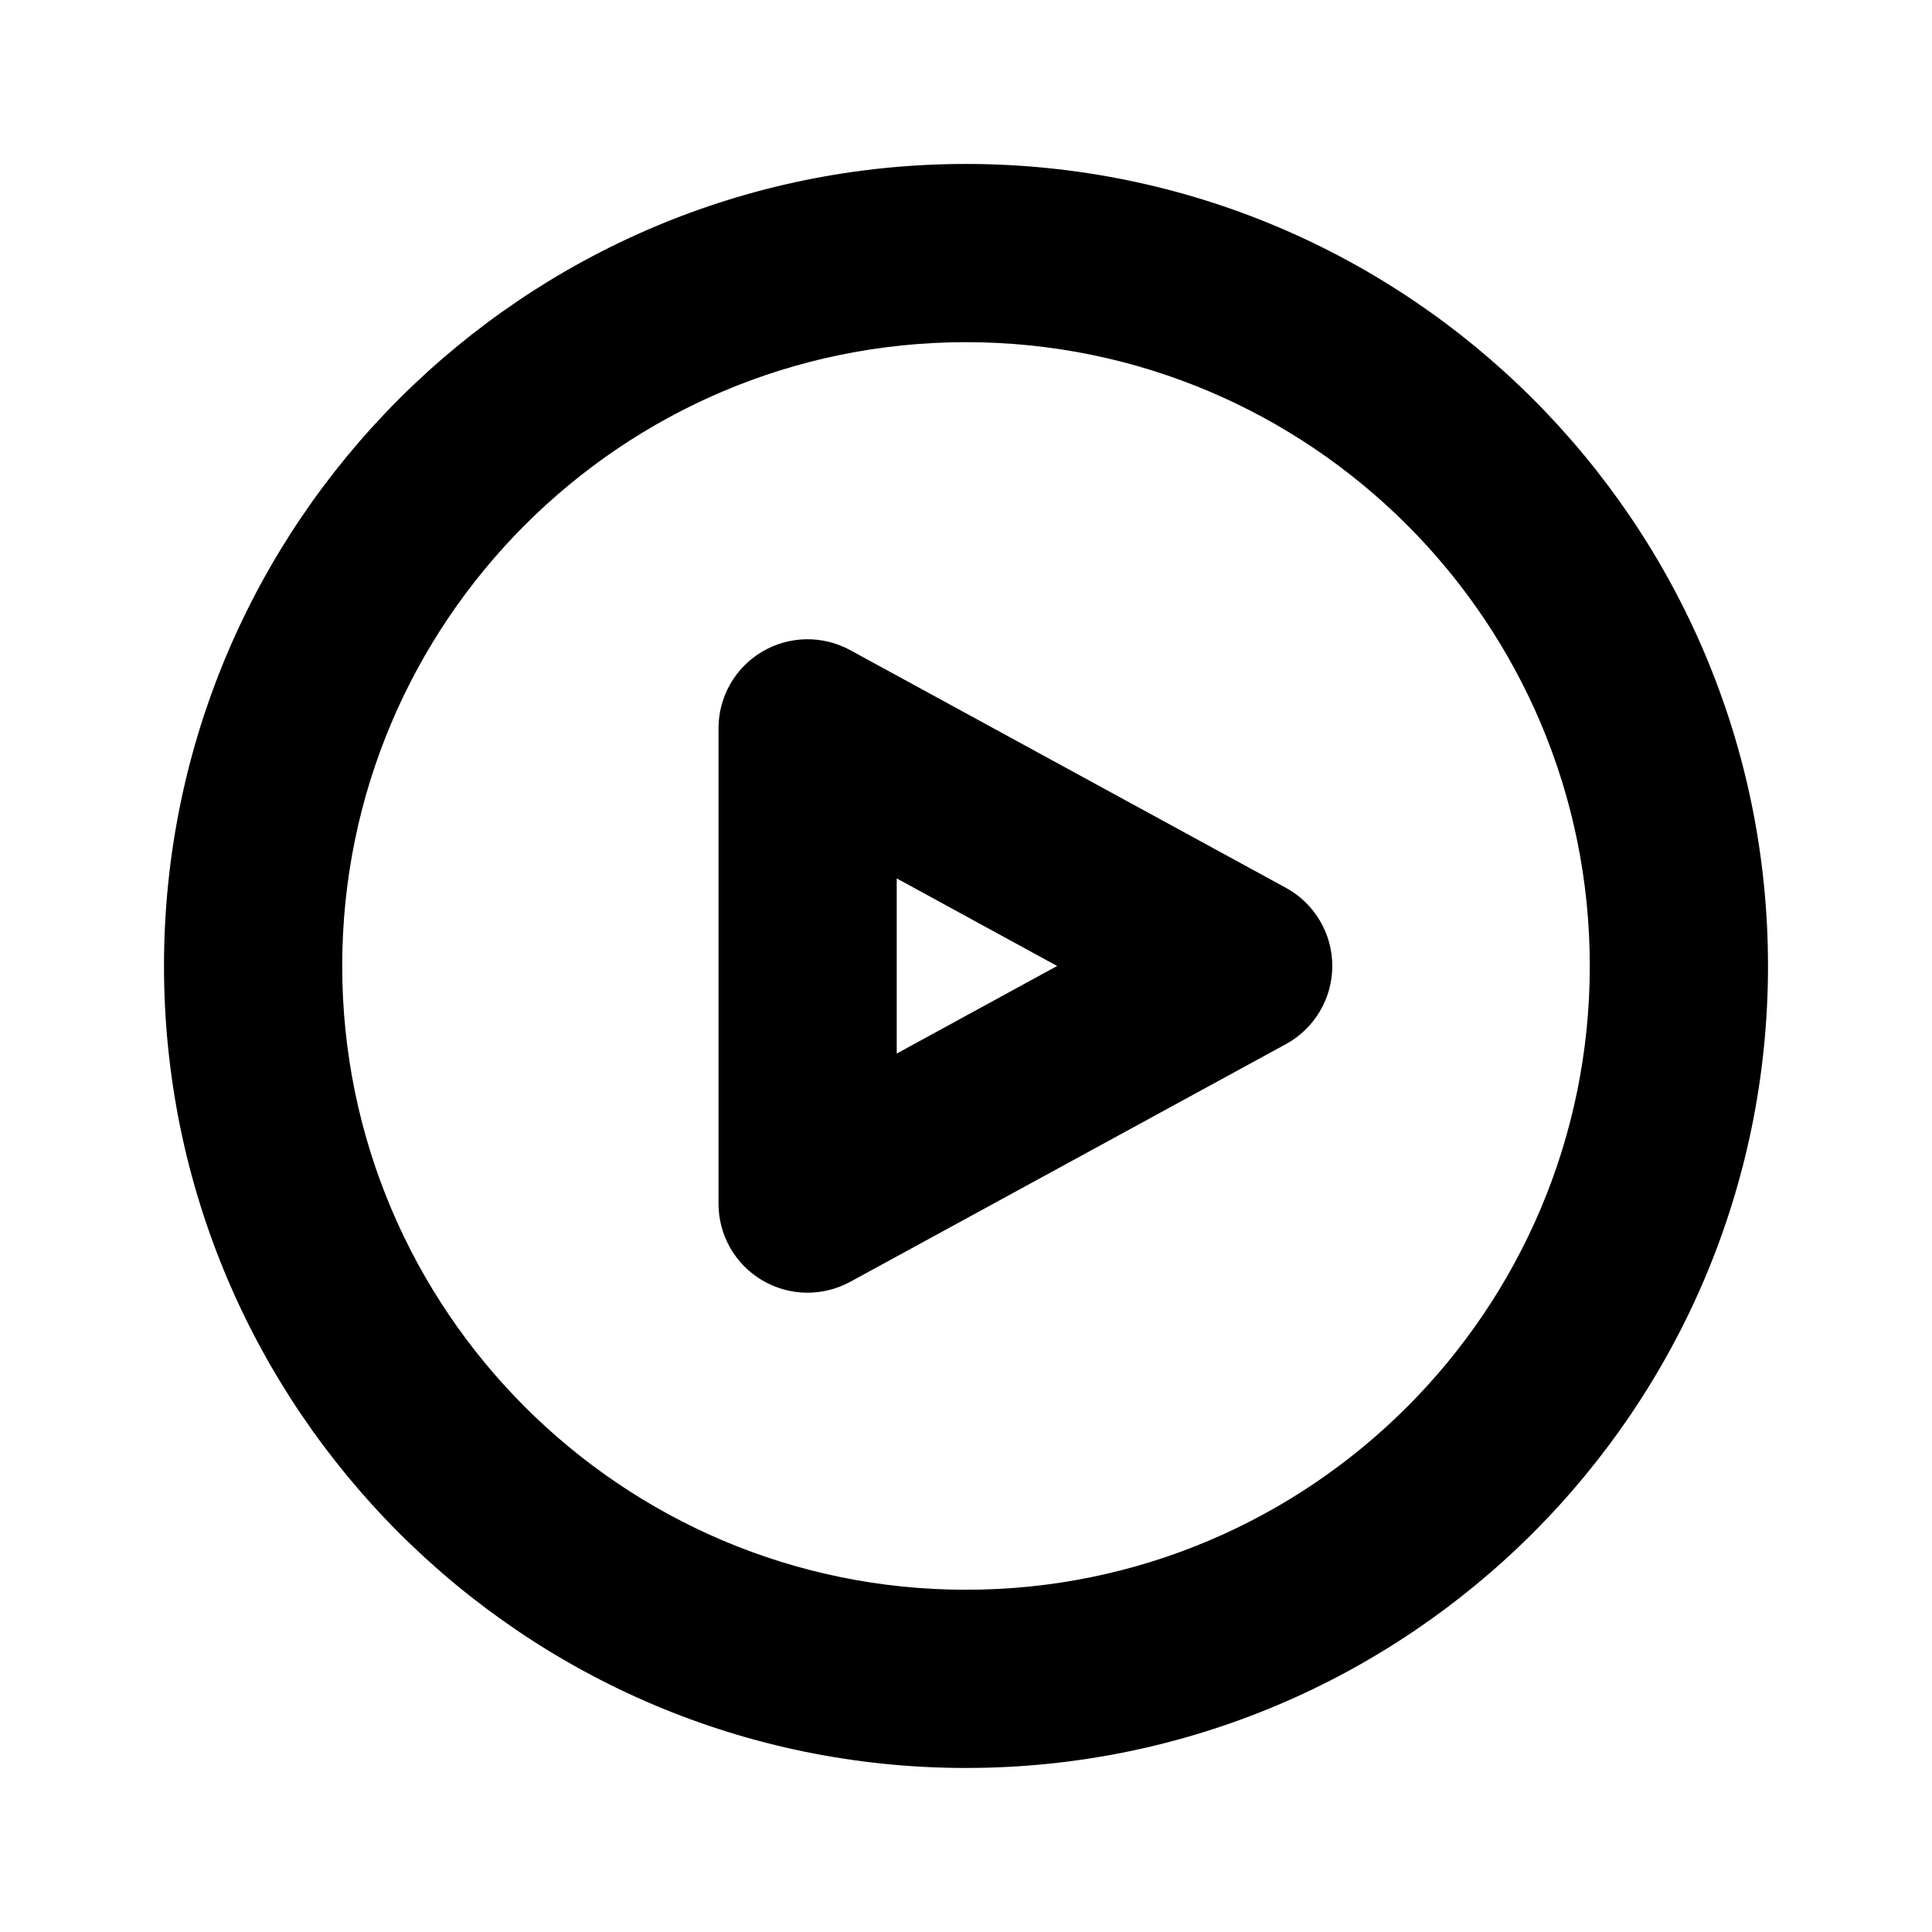 <?xml version="1.0" encoding="UTF-8"?>
<!-- Uploaded to: ICON Repo, www.svgrepo.com, Generator: ICON Repo Mixer Tools -->
<svg fill="#000000" width="800px" height="800px" version="1.1" viewBox="144 144 512 512" xmlns="http://www.w3.org/2000/svg">
 <g fill-rule="evenodd">
  <path d="m369.33 316.3c-7.336-4-16.215-3.84-23.363 0.41-7.18 4.25-11.555 11.965-11.555 20.309v125.95c0 8.344 4.375 16.059 11.555 20.309 7.148 4.25 16.027 4.41 23.363 0.41l115.43-62.977c7.59-4.125 12.312-12.09 12.312-20.719s-4.723-16.594-12.312-20.719zm12.312 60.488 42.508 23.207-42.508 23.207v-46.414z"/>
  <path d="m400 187.45c-117.29 0-212.54 95.25-212.54 212.54 0 117.29 95.25 212.54 212.54 212.54s212.54-95.25 212.54-212.54c0-117.29-95.25-212.54-212.54-212.54zm0 47.23c91.254 0 165.31 74.059 165.31 165.31s-74.059 165.31-165.31 165.31-165.31-74.059-165.31-165.31 74.059-165.31 165.31-165.31z"/>
 </g>
</svg>